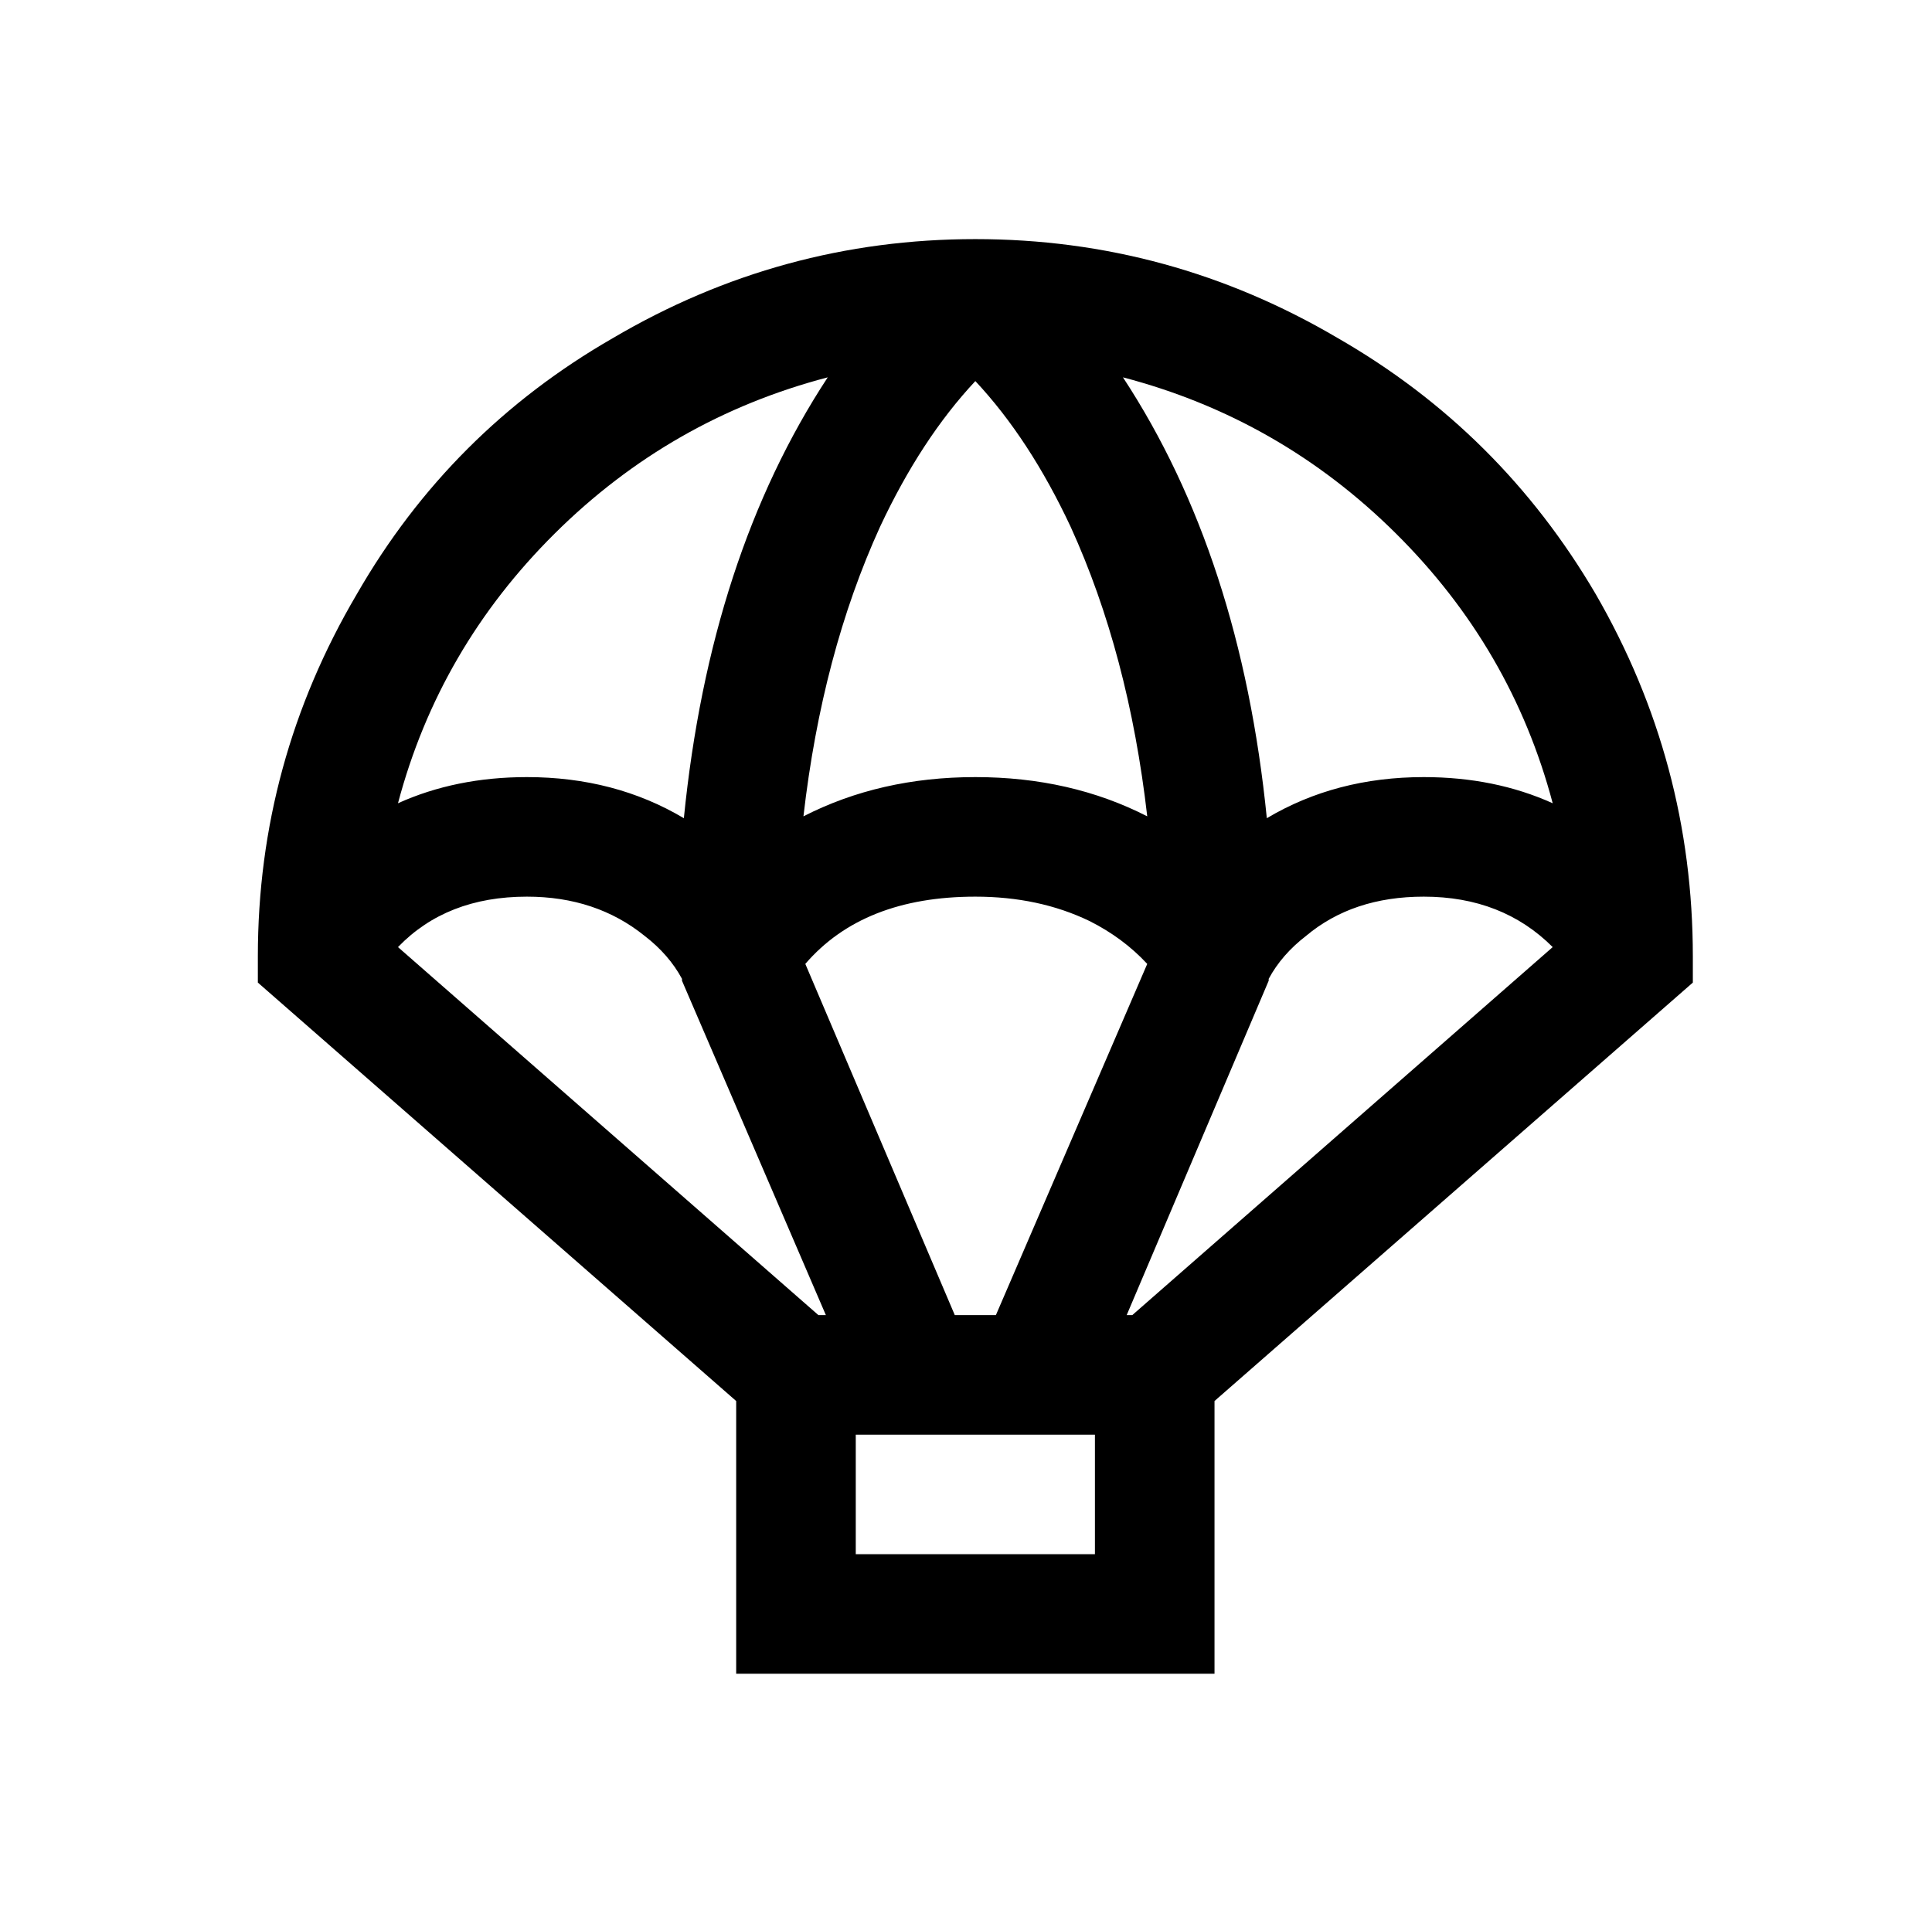 <?xml version="1.0" standalone="no"?>
<!DOCTYPE svg PUBLIC "-//W3C//DTD SVG 1.1//EN" "http://www.w3.org/Graphics/SVG/1.1/DTD/svg11.dtd" >
<svg xmlns="http://www.w3.org/2000/svg" xmlns:xlink="http://www.w3.org/1999/xlink" version="1.1" viewBox="-10 0 1034 1024">
   <path fill="currentColor"
d="M896 512q0 -104 -52 -194q-51 -87 -138 -137q-90 -53 -194 -53t-194 53q-87 50 -137 137q-53 90 -53 194v14l256 224v146h256v-146l256 -224v-14zM512 204q29 31 51 78q31 68 41 155q-41 -21 -92 -21t-92 21q10 -87 41 -155q22 -47 51 -78zM355 525l77 179h-4l-225 -197
q26 -27 69 -27q37 0 63 21q13 10 20 23v1zM501 704l-80 -188q31 -36 91 -36q34 0 61 13q18 9 31 23l-81 188h-22zM593 704l76 -179v-1q7 -13 20 -23q25 -21 63 -21q42 0 69 27l-225 197h-3zM821 430q-31 -14 -69 -14q-47 0 -84 22q-14 -140 -77 -236q84 22 146 83.5
t84 144.5zM433 202q-63 96 -77 236q-37 -22 -84 -22q-38 0 -69 14q22 -83 84 -144.5t146 -83.5zM576 832h-128v-64h128v64z" />
</svg>
